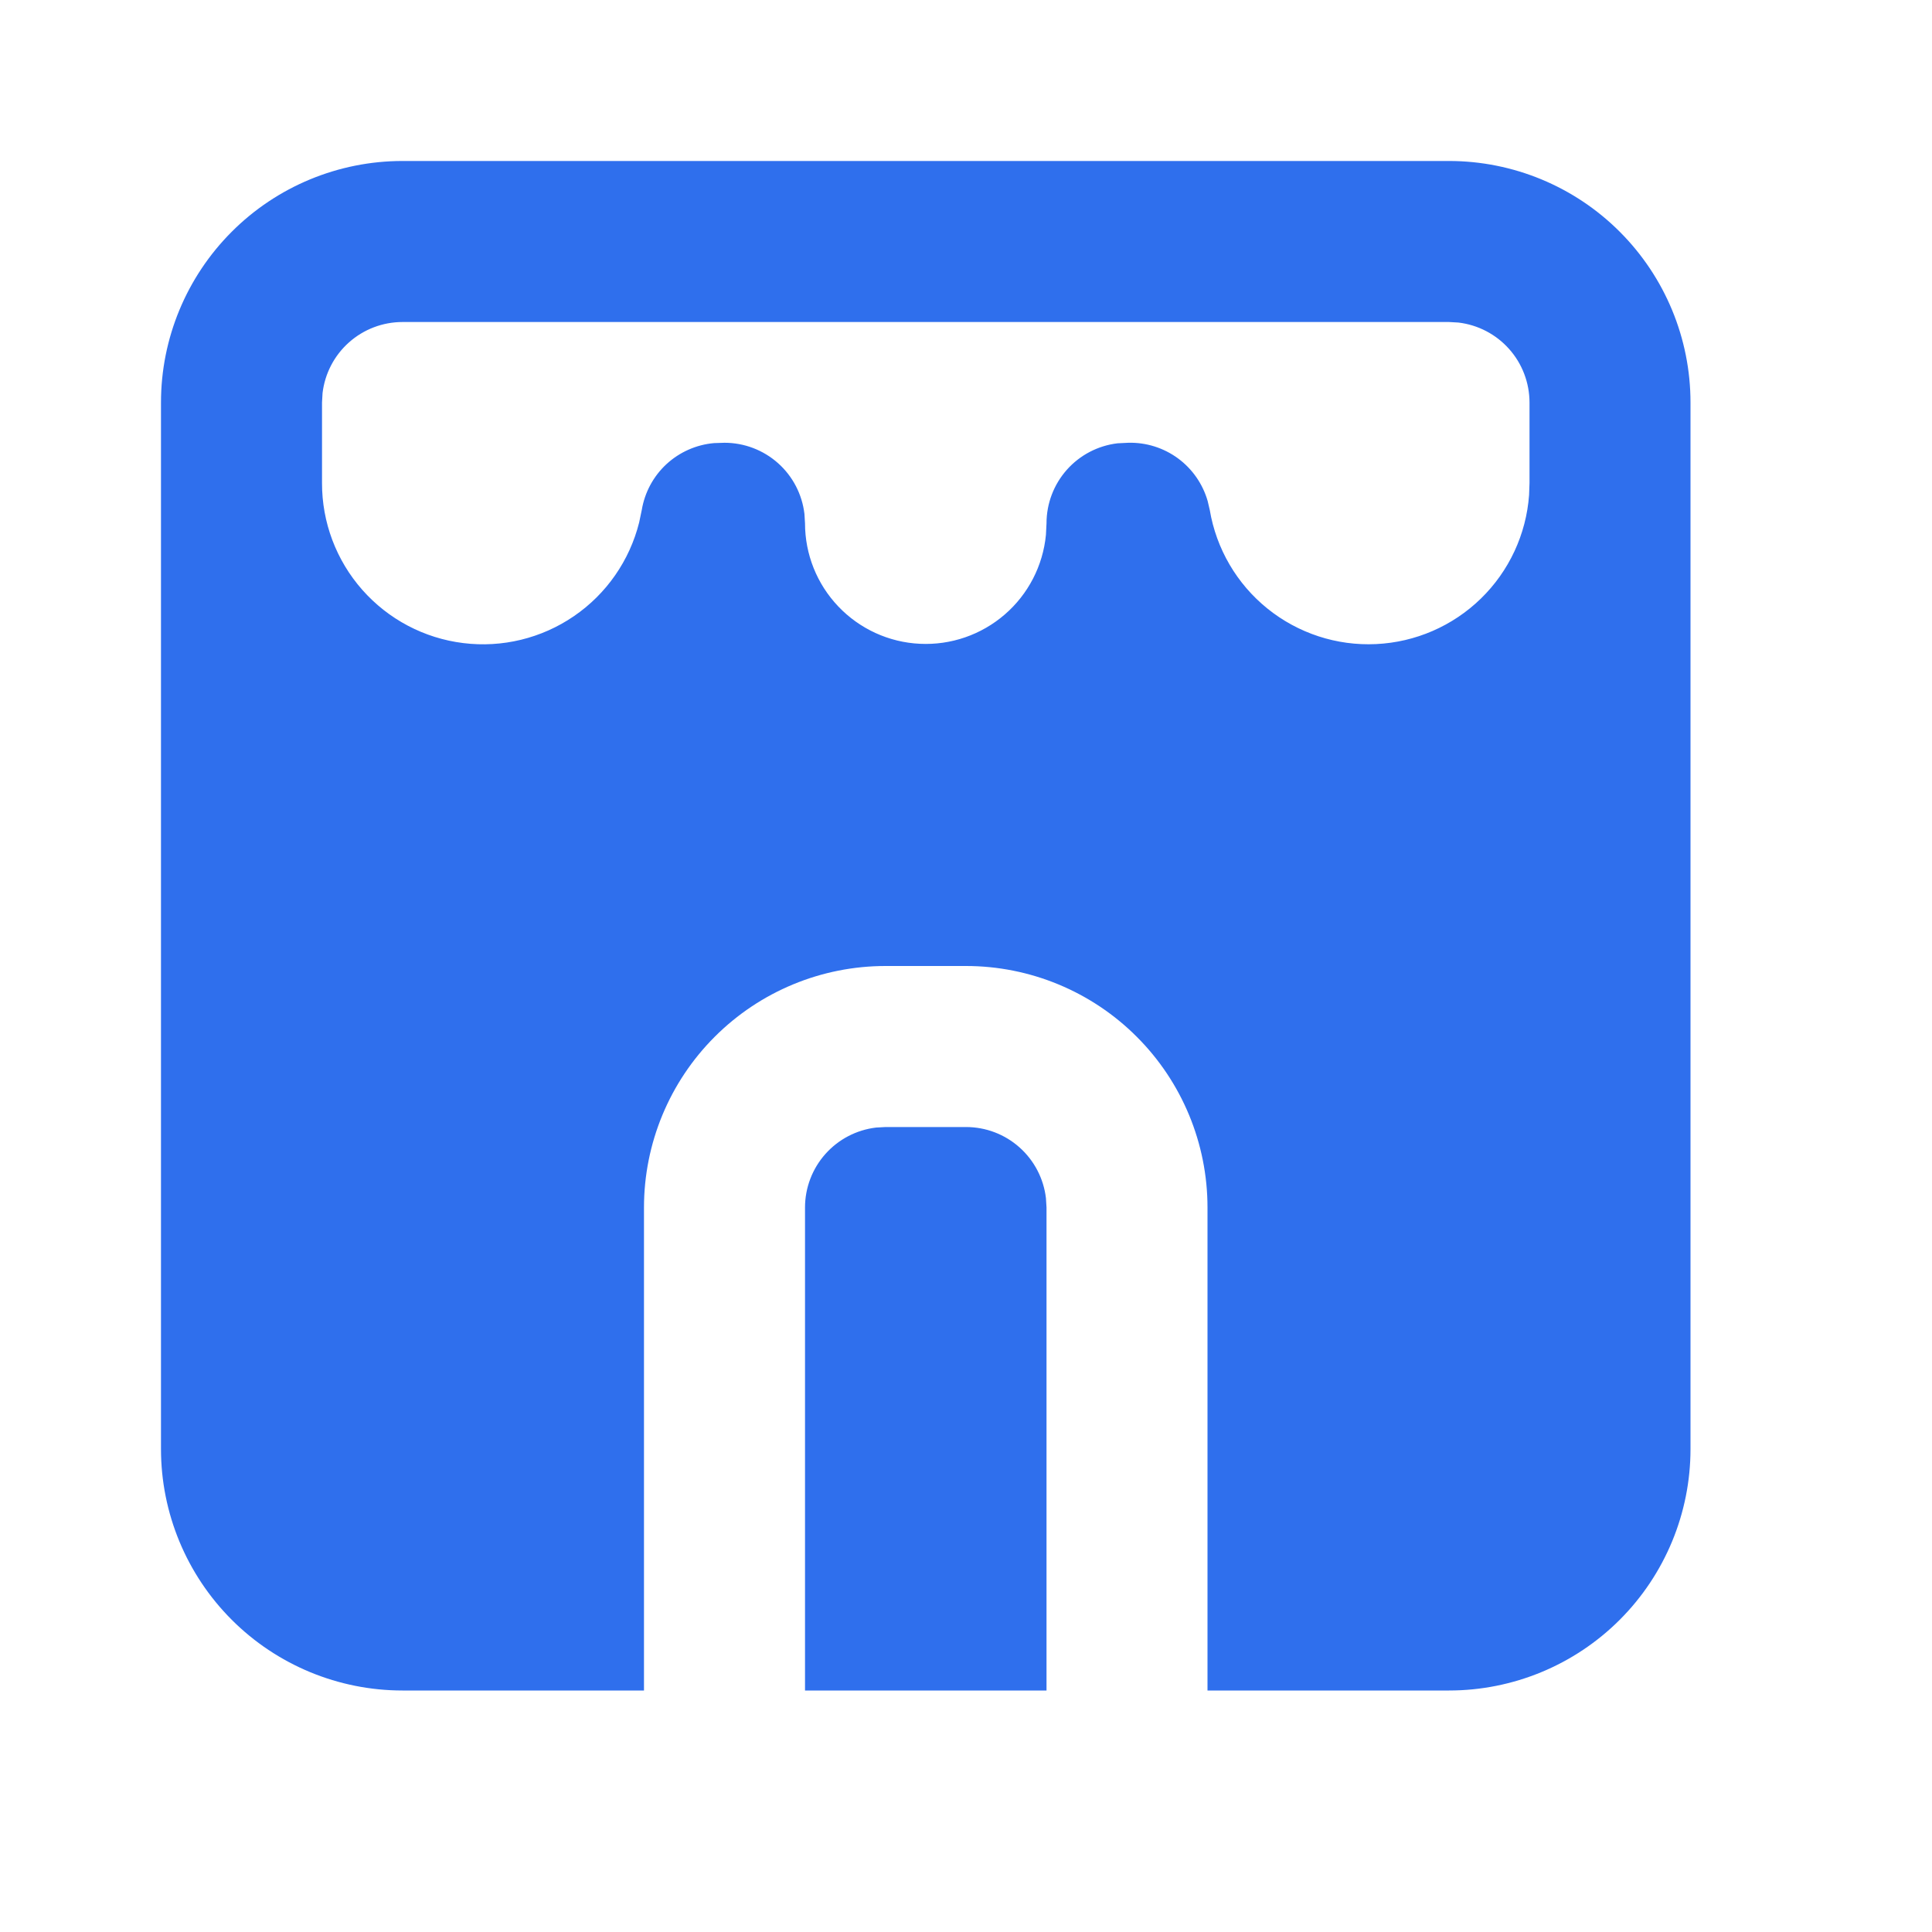 <svg width="40" height="40" viewBox="0 0 40 40" fill="none" xmlns="http://www.w3.org/2000/svg">
<path fill-rule="evenodd" clip-rule="evenodd" d="M30 3.333C31.326 3.333 32.598 3.86 33.535 4.798C34.473 5.736 35 7.007 35 8.334V30C35 31.326 34.473 32.598 33.535 33.536C32.598 34.473 31.326 35 30 35H25V25C25 23.674 24.473 22.402 23.535 21.465C22.598 20.527 21.326 20 20 20H18.333C17.007 20 15.735 20.527 14.798 21.465C13.86 22.402 13.333 23.674 13.333 25V35H8.333C7.007 35 5.735 34.473 4.798 33.536C3.86 32.598 3.333 31.326 3.333 30V8.334C3.333 7.007 3.86 5.736 4.798 4.798C5.735 3.86 7.007 3.333 8.333 3.333H30ZM20 23.334C20.408 23.334 20.802 23.483 21.107 23.755C21.412 24.026 21.607 24.4 21.655 24.805L21.667 25V35H16.667V25C16.667 24.592 16.817 24.198 17.088 23.893C17.359 23.588 17.733 23.393 18.138 23.345L18.333 23.334H20ZM30 6.667H8.333C7.925 6.667 7.531 6.817 7.226 7.088C6.921 7.359 6.726 7.733 6.678 8.139L6.667 8.334V10C6.665 10.814 6.961 11.6 7.5 12.211C8.038 12.821 8.781 13.214 9.589 13.314C10.396 13.415 11.213 13.216 11.884 12.756C12.556 12.296 13.035 11.606 13.233 10.817L13.287 10.559C13.348 10.194 13.527 9.861 13.798 9.61C14.069 9.36 14.416 9.206 14.783 9.174L15 9.167C15.408 9.167 15.802 9.317 16.107 9.588C16.412 9.859 16.607 10.233 16.655 10.639L16.667 10.834C16.667 11.476 16.914 12.093 17.357 12.557C17.8 13.022 18.405 13.299 19.046 13.329C19.688 13.36 20.316 13.143 20.802 12.723C21.288 12.303 21.593 11.713 21.655 11.073L21.667 10.834C21.667 10.425 21.817 10.031 22.088 9.726C22.359 9.421 22.733 9.226 23.138 9.178L23.363 9.167C23.731 9.158 24.092 9.272 24.389 9.49C24.685 9.708 24.901 10.018 25.003 10.372L25.047 10.559C25.182 11.362 25.607 12.089 26.241 12.6C26.876 13.112 27.676 13.374 28.49 13.335C29.304 13.297 30.076 12.962 30.66 12.393C31.244 11.824 31.599 11.061 31.658 10.248L31.667 10V8.334C31.666 7.925 31.517 7.531 31.245 7.226C30.974 6.921 30.6 6.726 30.195 6.678L30 6.667Z" fill="#2F6FED"/>
</svg>
